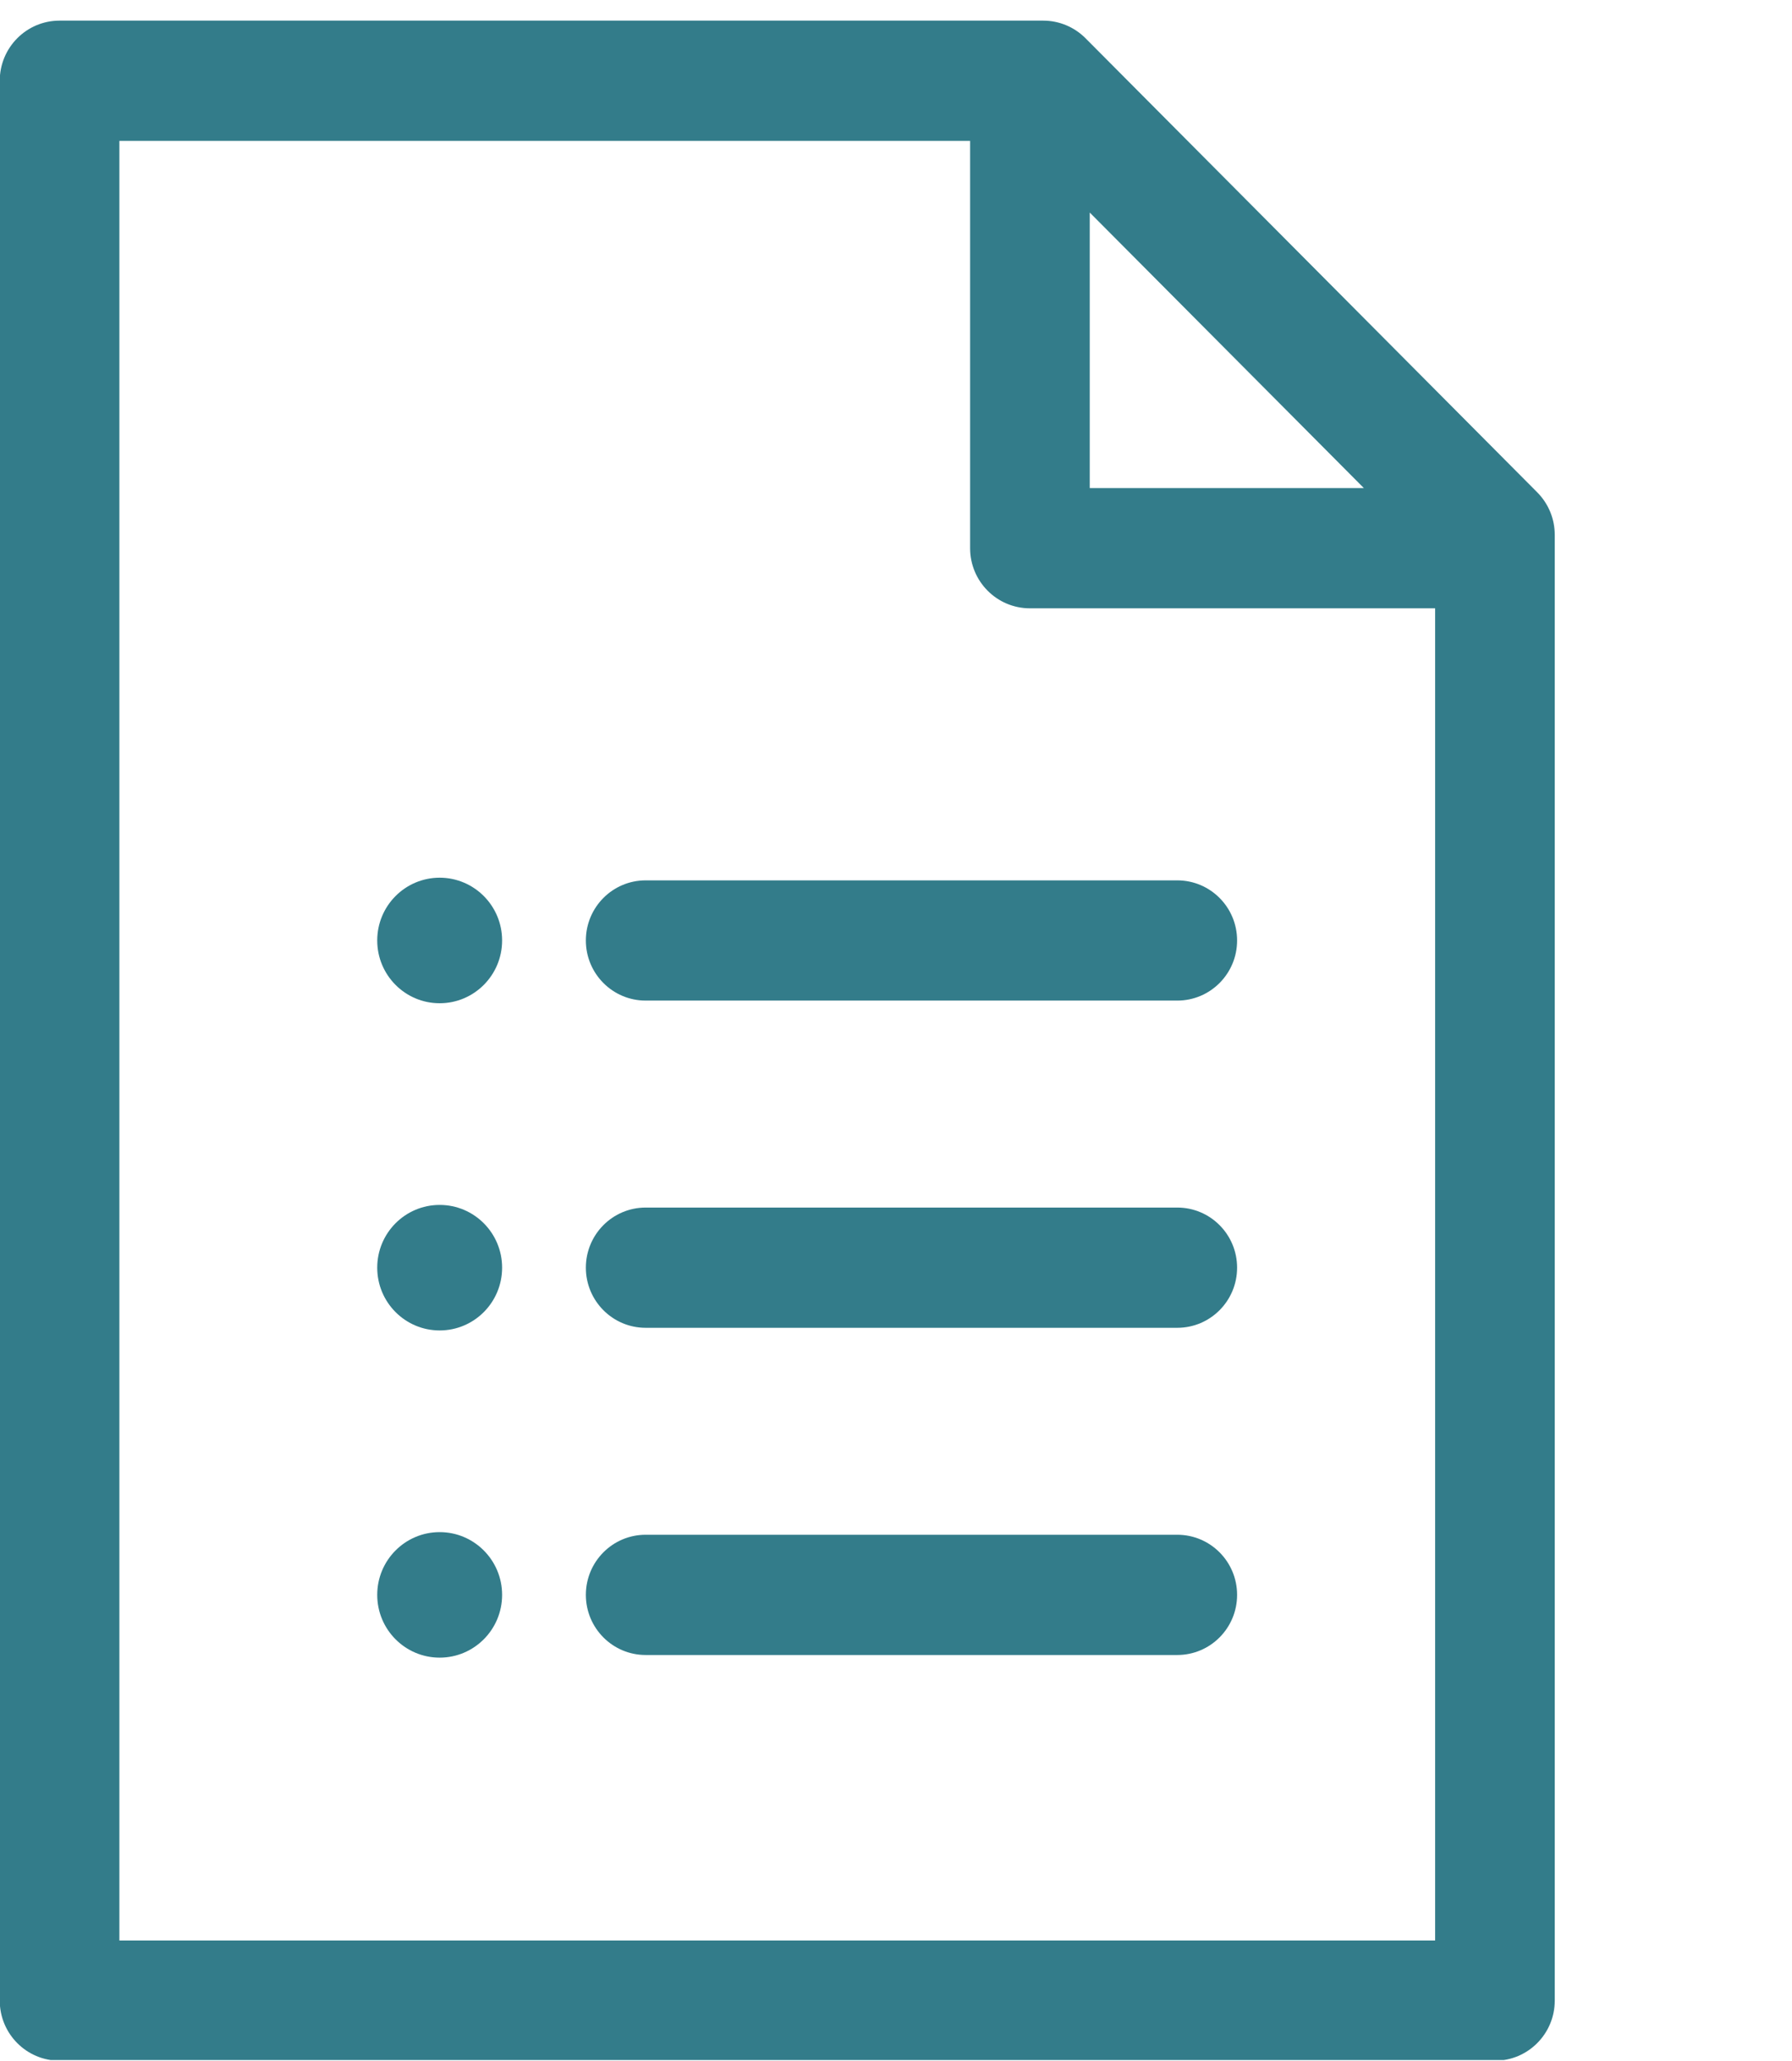 <svg width="87" height="100" viewBox="0 0 87 100" fill="none" xmlns="http://www.w3.org/2000/svg">
<g clip-path="url(#clip0_105_4556)">
<path d="M28.443 45.639C28.443 47.251 29.743 48.556 31.346 48.556H57.156C58.76 48.556 60.06 47.251 60.06 45.639C60.06 44.028 58.76 42.722 57.156 42.722H31.346C29.743 42.722 28.443 44.028 28.443 45.639Z" fill="#337C8A"/>
<path d="M57.156 58.6H31.346C29.743 58.6 28.443 59.906 28.443 61.517C28.443 63.129 29.743 64.435 31.346 64.435H57.156C58.76 64.435 60.06 63.129 60.06 61.517C60.06 59.906 58.76 58.6 57.156 58.6Z" fill="#337C8A"/>
<path d="M57.156 74.478H31.346C29.743 74.478 28.443 75.784 28.443 77.395C28.443 79.007 29.743 80.313 31.346 80.313H57.156C58.76 80.313 60.06 79.007 60.06 77.395C60.06 75.784 58.76 74.478 57.156 74.478Z" fill="#337C8A"/>
<path d="M21.345 48.685C23.02 48.685 24.377 47.321 24.377 45.639C24.377 43.957 23.02 42.593 21.345 42.593C19.671 42.593 18.314 43.957 18.314 45.639C18.314 47.321 19.671 48.685 21.345 48.685Z" fill="#337C8A"/>
<path d="M21.345 64.563C23.02 64.563 24.377 63.2 24.377 61.517C24.377 59.835 23.02 58.472 21.345 58.472C19.671 58.472 18.314 59.835 18.314 61.517C18.314 63.2 19.671 64.563 21.345 64.563Z" fill="#337C8A"/>
<path d="M21.345 80.441C23.02 80.441 24.377 79.078 24.377 77.395C24.377 75.713 23.02 74.35 21.345 74.35C19.671 74.35 18.314 75.713 18.314 77.395C18.314 79.078 19.671 80.441 21.345 80.441Z" fill="#337C8A"/>
<path d="M74.631 23.891L52.701 1.856C52.156 1.309 51.417 1.001 50.648 1.001H2.892C1.288 1.001 -0.012 2.308 -0.012 3.919V97.084C-0.012 98.695 1.288 100.001 2.892 100.001H72.578C74.182 100.001 75.482 98.695 75.482 97.084V25.954C75.482 25.18 75.176 24.439 74.631 23.891ZM52.906 10.314L66.214 23.685H52.906V10.314ZM69.674 94.167H5.796V6.836H47.098V26.602C47.098 28.214 48.398 29.52 50.002 29.52H69.674V94.167Z" fill="#337C8A"/>
</g>
<defs>
<clipPath id="clip0_105_4556">
<rect width="87" height="99" fill="white" transform="translate(0 0.968)"/>
</clipPath>
</defs>
</svg>
